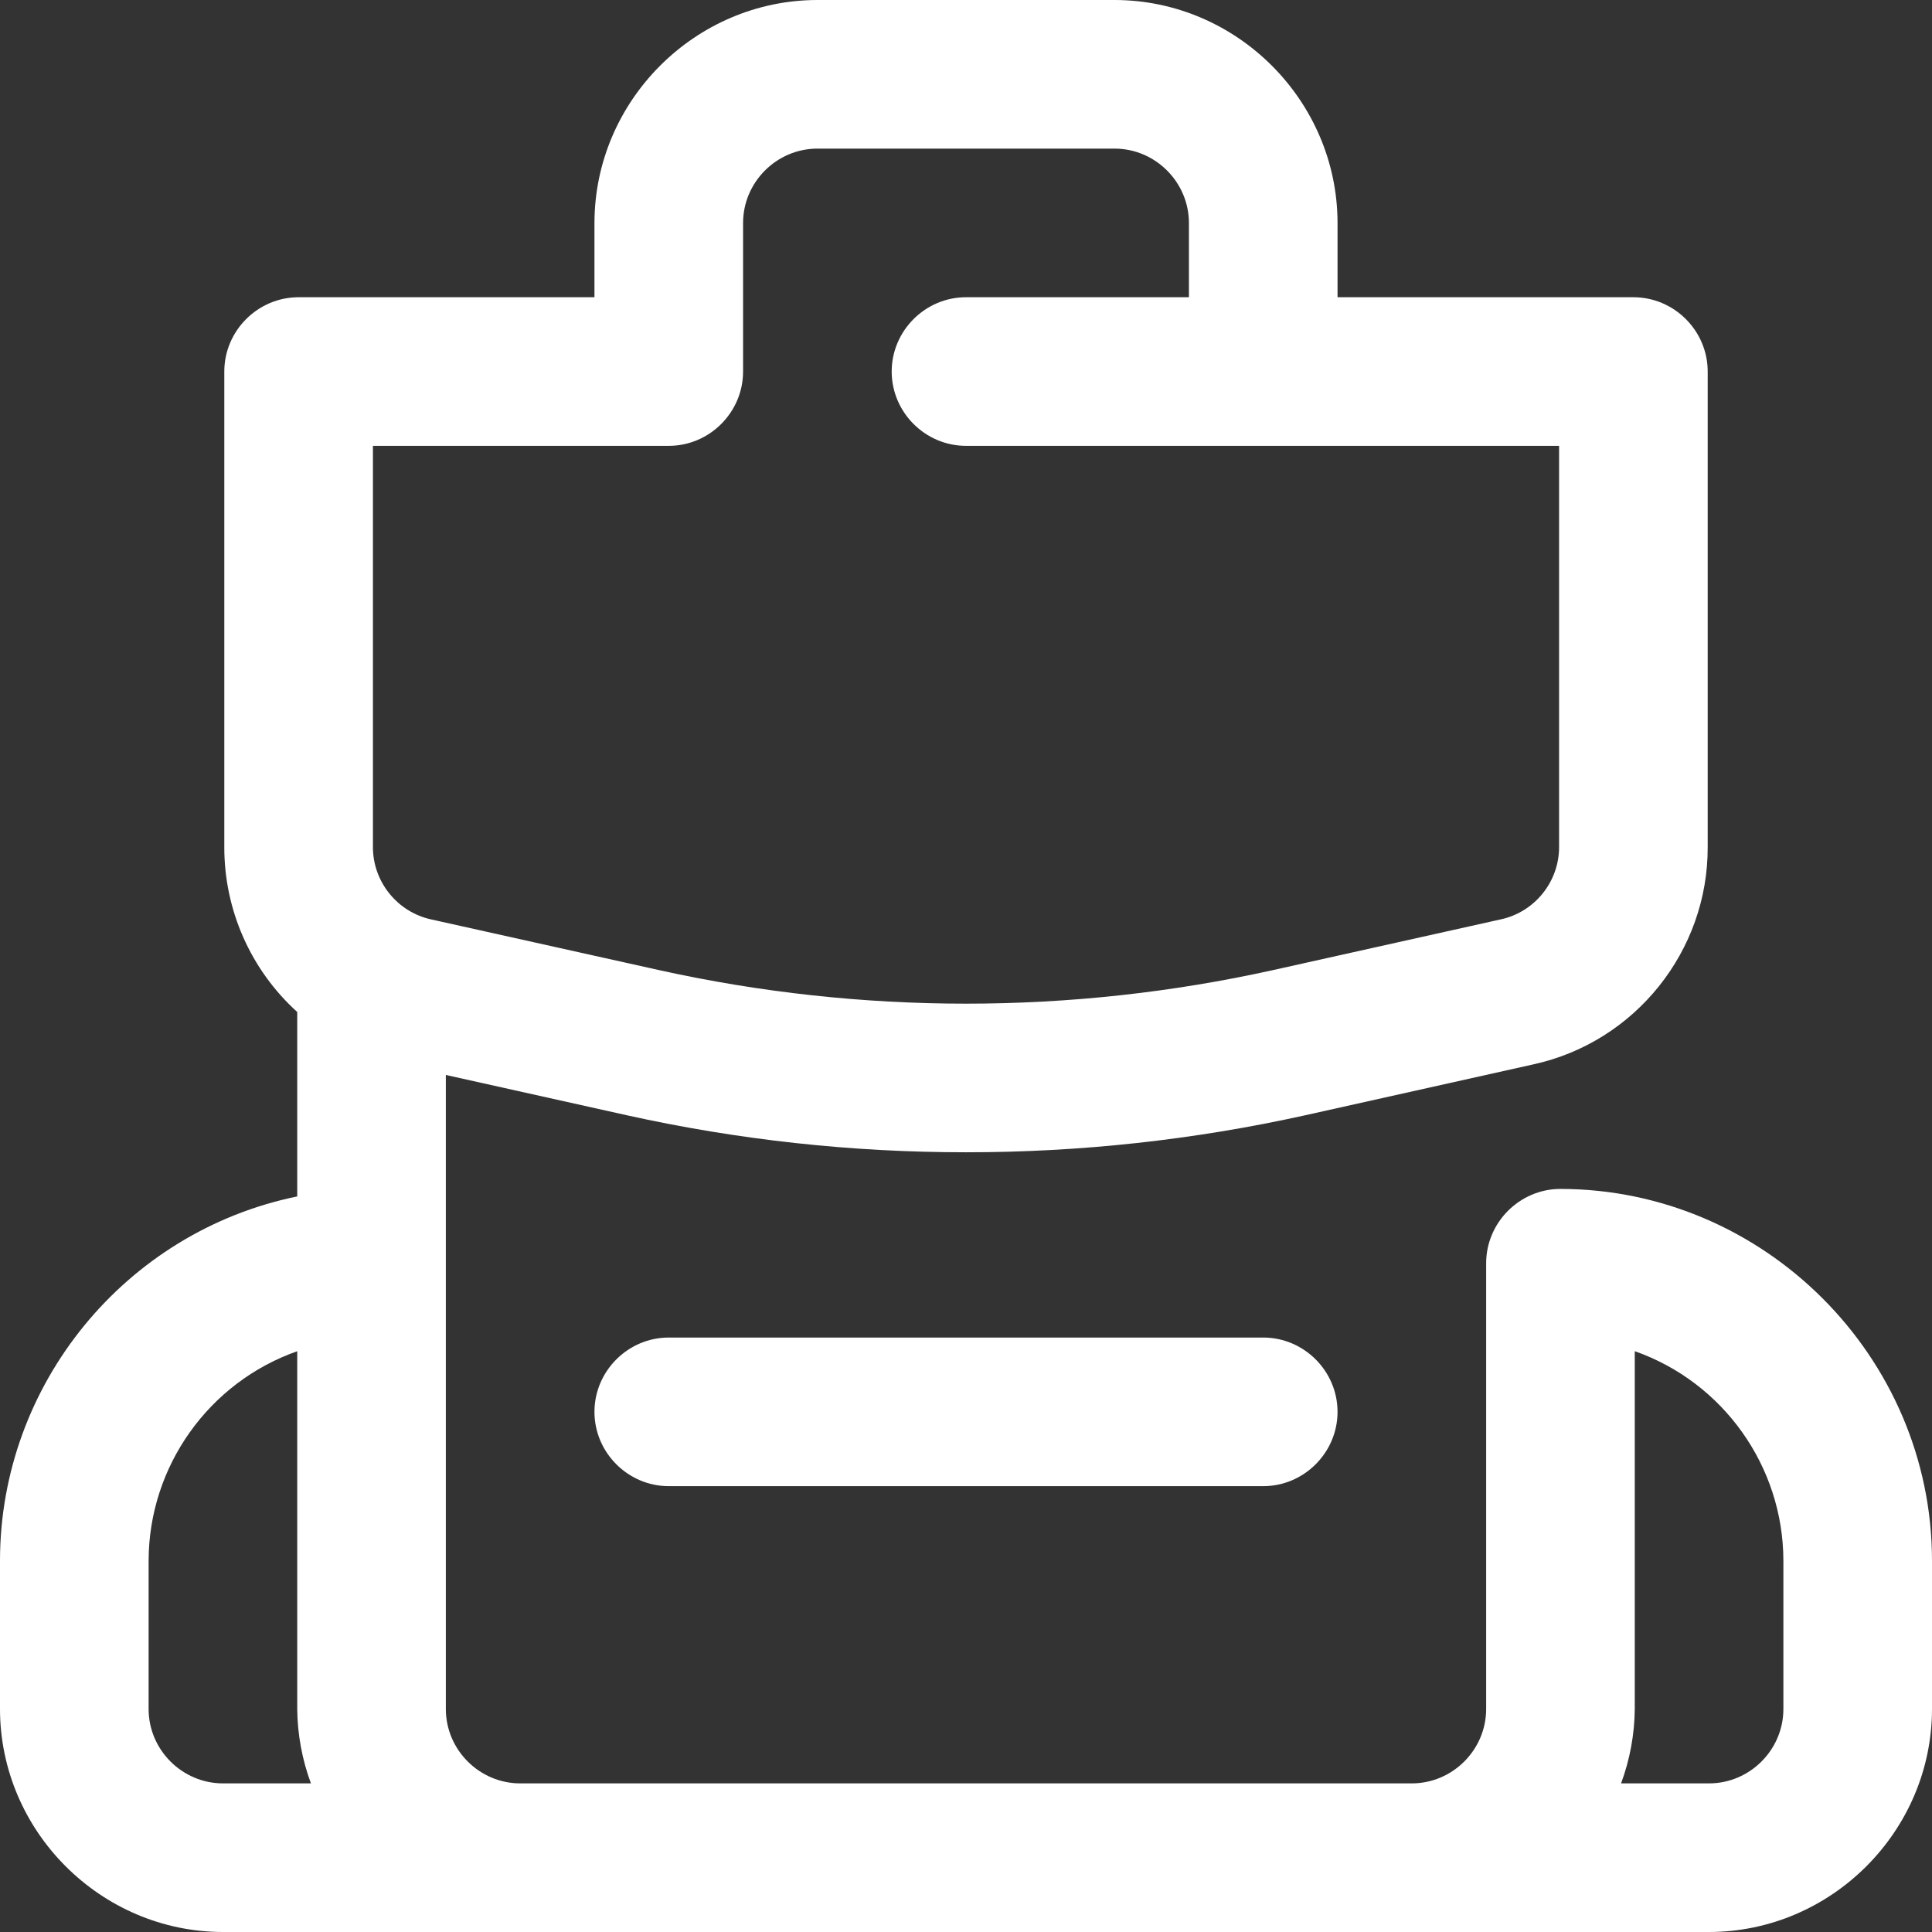 <?xml version="1.0" encoding="UTF-8" standalone="no"?>
<!DOCTYPE svg PUBLIC "-//W3C//DTD SVG 1.1//EN" "http://www.w3.org/Graphics/SVG/1.1/DTD/svg11.dtd">
<svg width="100%" height="100%" viewBox="0 0 416 416" version="1.1" xmlns="http://www.w3.org/2000/svg" xmlns:xlink="http://www.w3.org/1999/xlink" xml:space="preserve" xmlns:serif="http://www.serif.com/" style="fill-rule:evenodd;clip-rule:evenodd;stroke-linejoin:round;stroke-miterlimit:2;">
    <rect x="0" y="0" width="416" height="416" fill="#333333" stroke="none"/>
    <g transform="matrix(1,0,0,1,-48,-48)">
        <g>
            <g id="bag_school_student">
                <path d="M384,304C375.223,304 368,311.223 368,320L368,416C367.995,424.775 360.775,431.995 352,432L160,432C151.225,431.995 144.005,424.775 144,416L144,279.461L182.984,288.141C206.959,293.451 231.444,296.123 256,296.109C280.562,296.122 305.051,293.45 329.032,288.141L378.141,277.187C400.07,272.407 415.809,252.772 415.702,230.328L415.702,128C415.702,127.997 415.702,127.994 415.702,127.99C415.702,119.218 408.484,112 399.712,112C399.709,112 399.706,112 399.702,112L336,112L336,96C335.971,69.679 314.321,48.029 288,48L224,48C197.679,48.029 176.029,69.679 176,96L176,112L112.298,112C112.294,112 112.291,112 112.288,112C103.516,112 96.298,119.218 96.298,127.99C96.298,127.994 96.298,127.997 96.298,128L96.298,230.328C96.25,243.87 101.962,256.813 112,265.904L112,305.616C74.924,313.221 48.051,346.12 48,383.968L48,416C48.029,442.321 69.679,463.971 96,464L416,464C442.321,463.971 463.971,442.321 464,416L464,383.968C463.94,340.11 427.858,304.043 384,304ZM128.298,144L192,144C200.777,144 208,136.777 208,128L208,96C208.005,87.225 215.225,80.005 224,80L288,80C296.775,80.005 303.995,87.225 304,96L304,112L256,112C247.223,112 240,119.223 240,128C240,136.777 247.223,144 256,144L383.702,144L383.702,230.328C383.739,237.814 378.487,244.363 371.171,245.954L322.078,256.891C278.559,266.515 233.457,266.515 189.938,256.891L140.829,245.968C133.514,244.367 128.265,237.816 128.298,230.328L128.298,144ZM80,416L80,383.968C80.066,363.75 92.927,345.654 112,338.946L112,416C112.055,421.463 113.052,426.876 114.949,432L96,432C87.225,431.995 80.005,424.775 80,416ZM432,416C431.995,424.775 424.775,431.995 416,432L397.051,432C398.949,426.876 399.946,421.463 400,416L400,338.939C419.075,345.648 431.938,363.748 432,383.968L432,416Z" style="fill:white;fill-rule:nonzero;"/>
                <path d="M192,336C183.223,336 176,343.223 176,352C176,360.777 183.223,368 192,368L320,368C328.777,368 336,360.777 336,352C336,343.223 328.777,336 320,336L192,336Z" style="fill:white;fill-rule:nonzero;"/>
            </g>
        </g>
    </g>
</svg>
